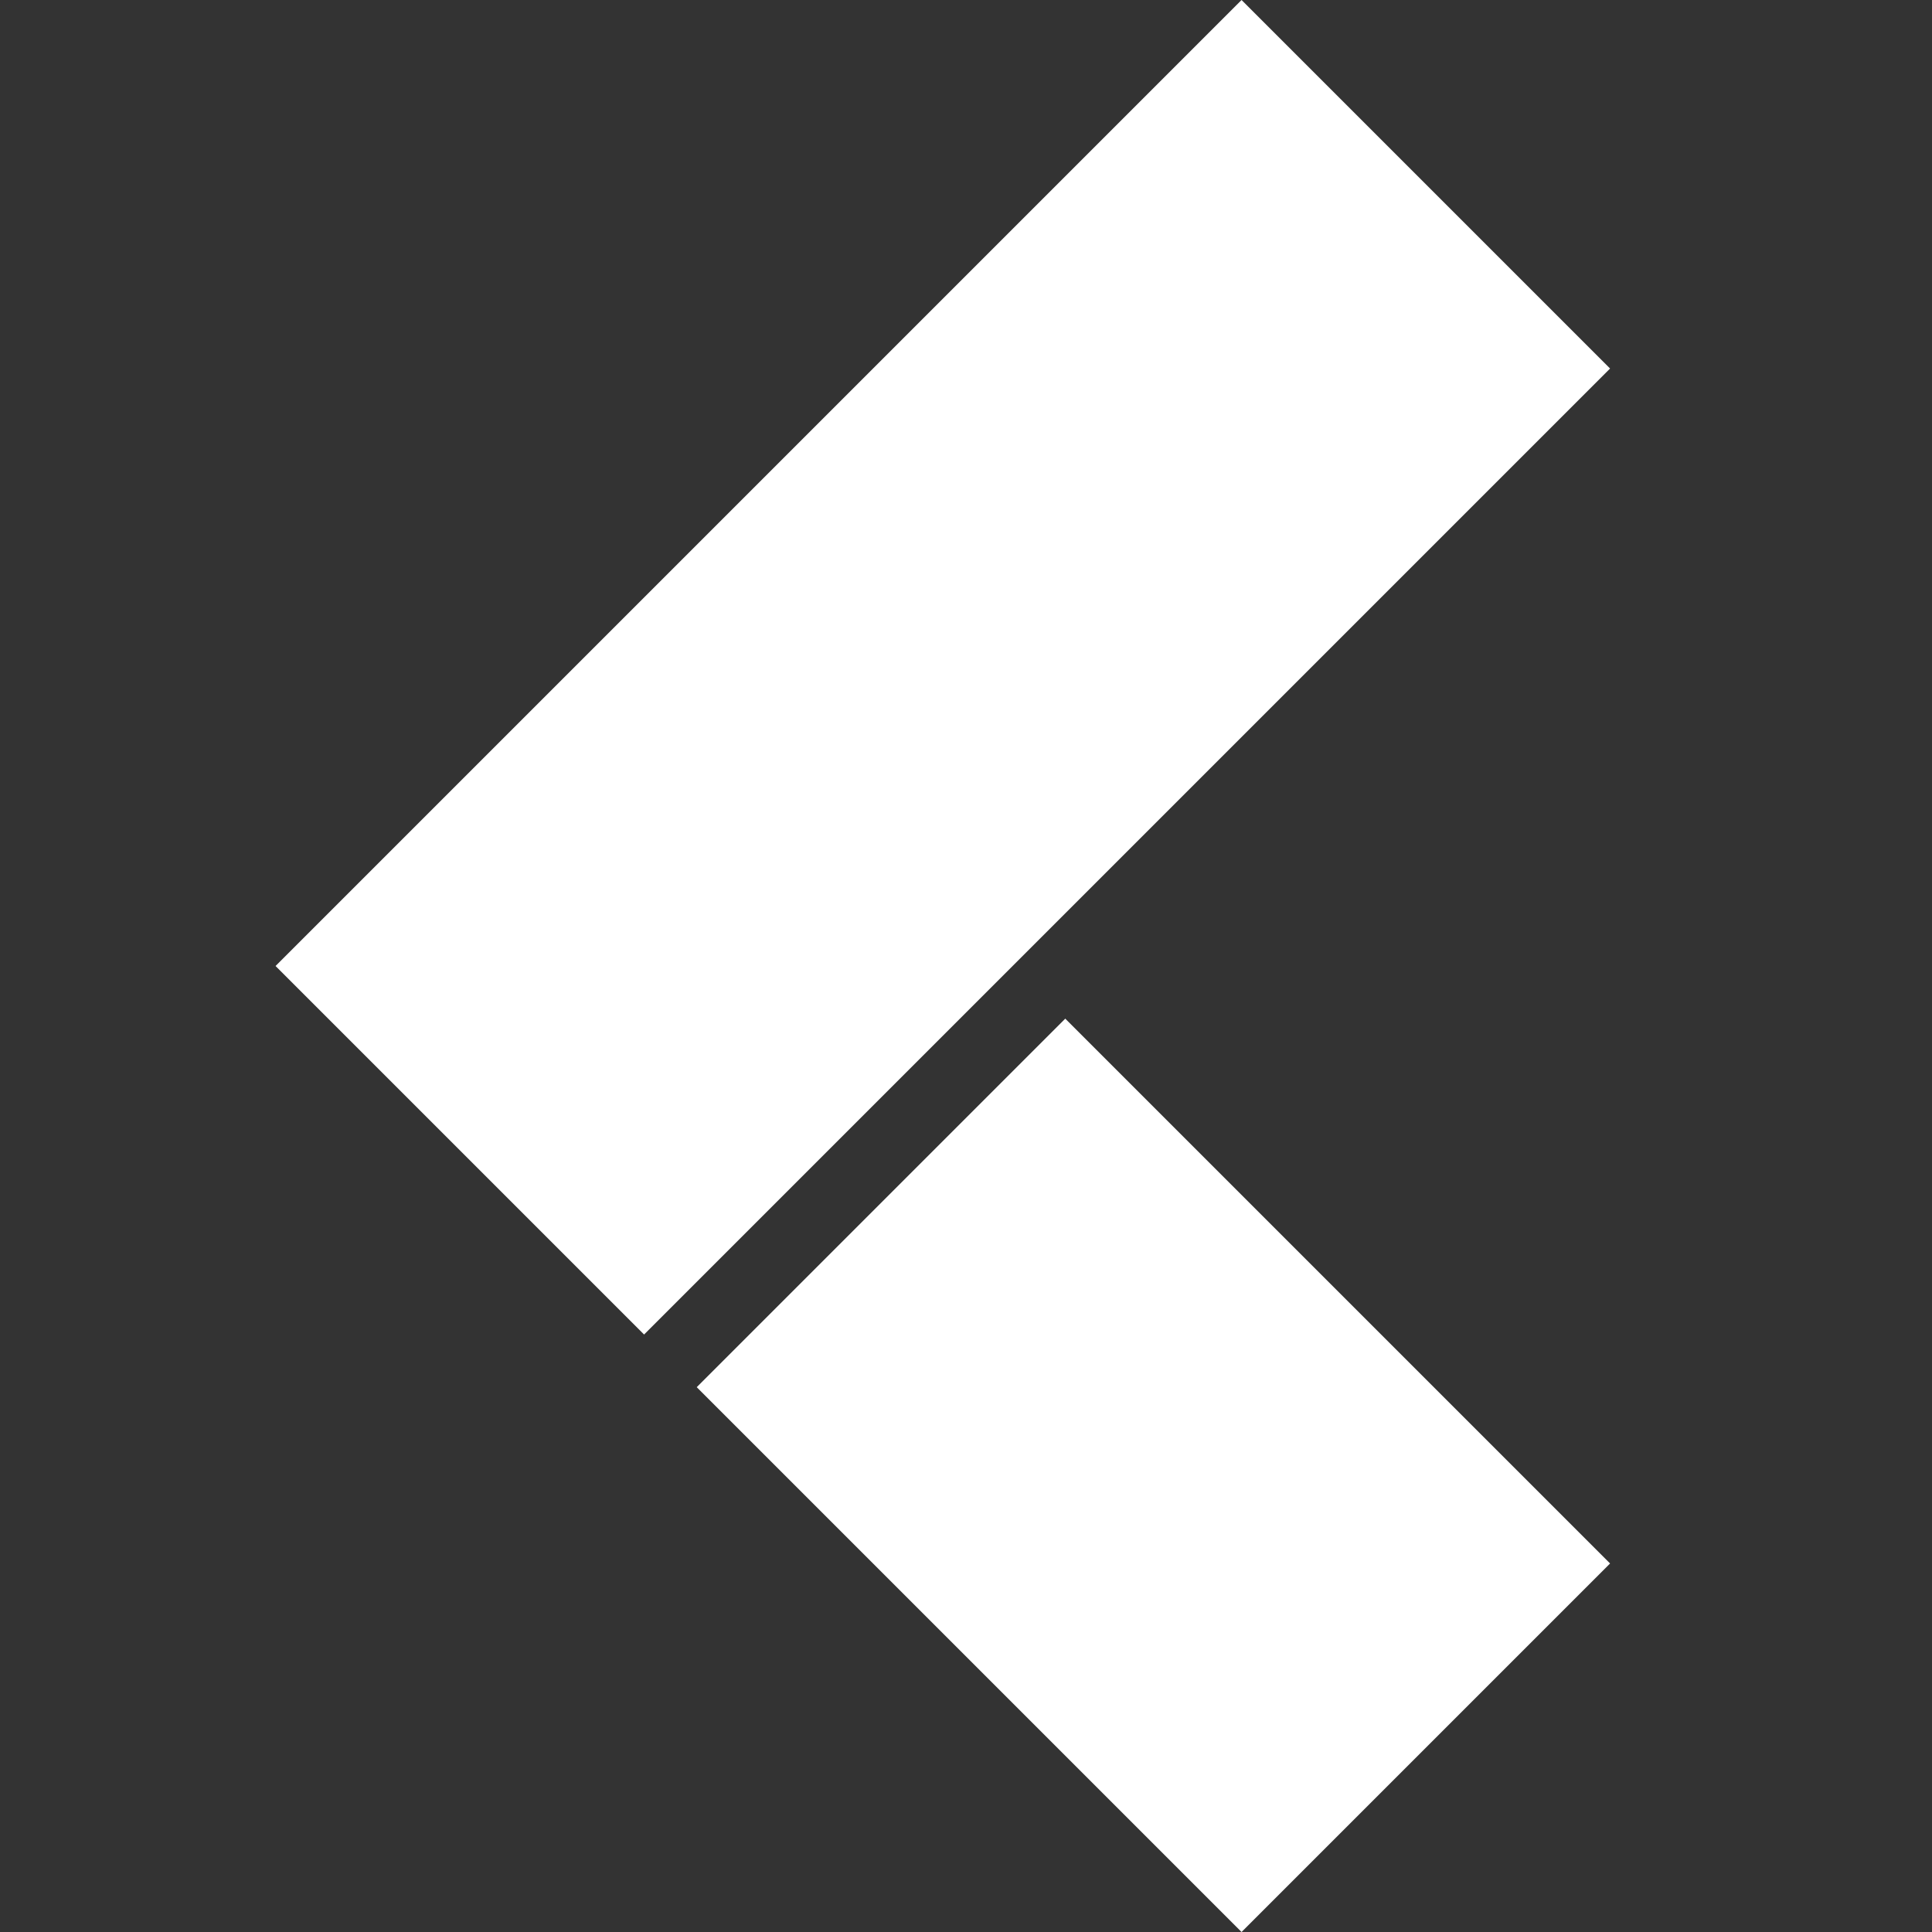 <?xml version="1.0" encoding="UTF-8"?> <svg xmlns="http://www.w3.org/2000/svg" width="8" height="8" viewBox="0 0 8 8" fill="none"><rect x="0" y="0" width="8" height="8" fill="#333333" stroke="none"/><g clip-path="url(#clip0_1_885)"><path fill-rule="evenodd" clip-rule="evenodd" d="M4.193 4L6.667 1.526L5.141 -7.72026e-09L1.141 4L2.667 5.526L4.193 4ZM2.885 5.744L4.411 4.218L6.667 6.474L5.141 8L2.885 5.744Z" fill="white"></path></g><defs><clipPath id="clip0_1_885"><rect width="8" height="8" fill="white" transform="translate(8 8) rotate(-180)"></rect></clipPath></defs></svg> 